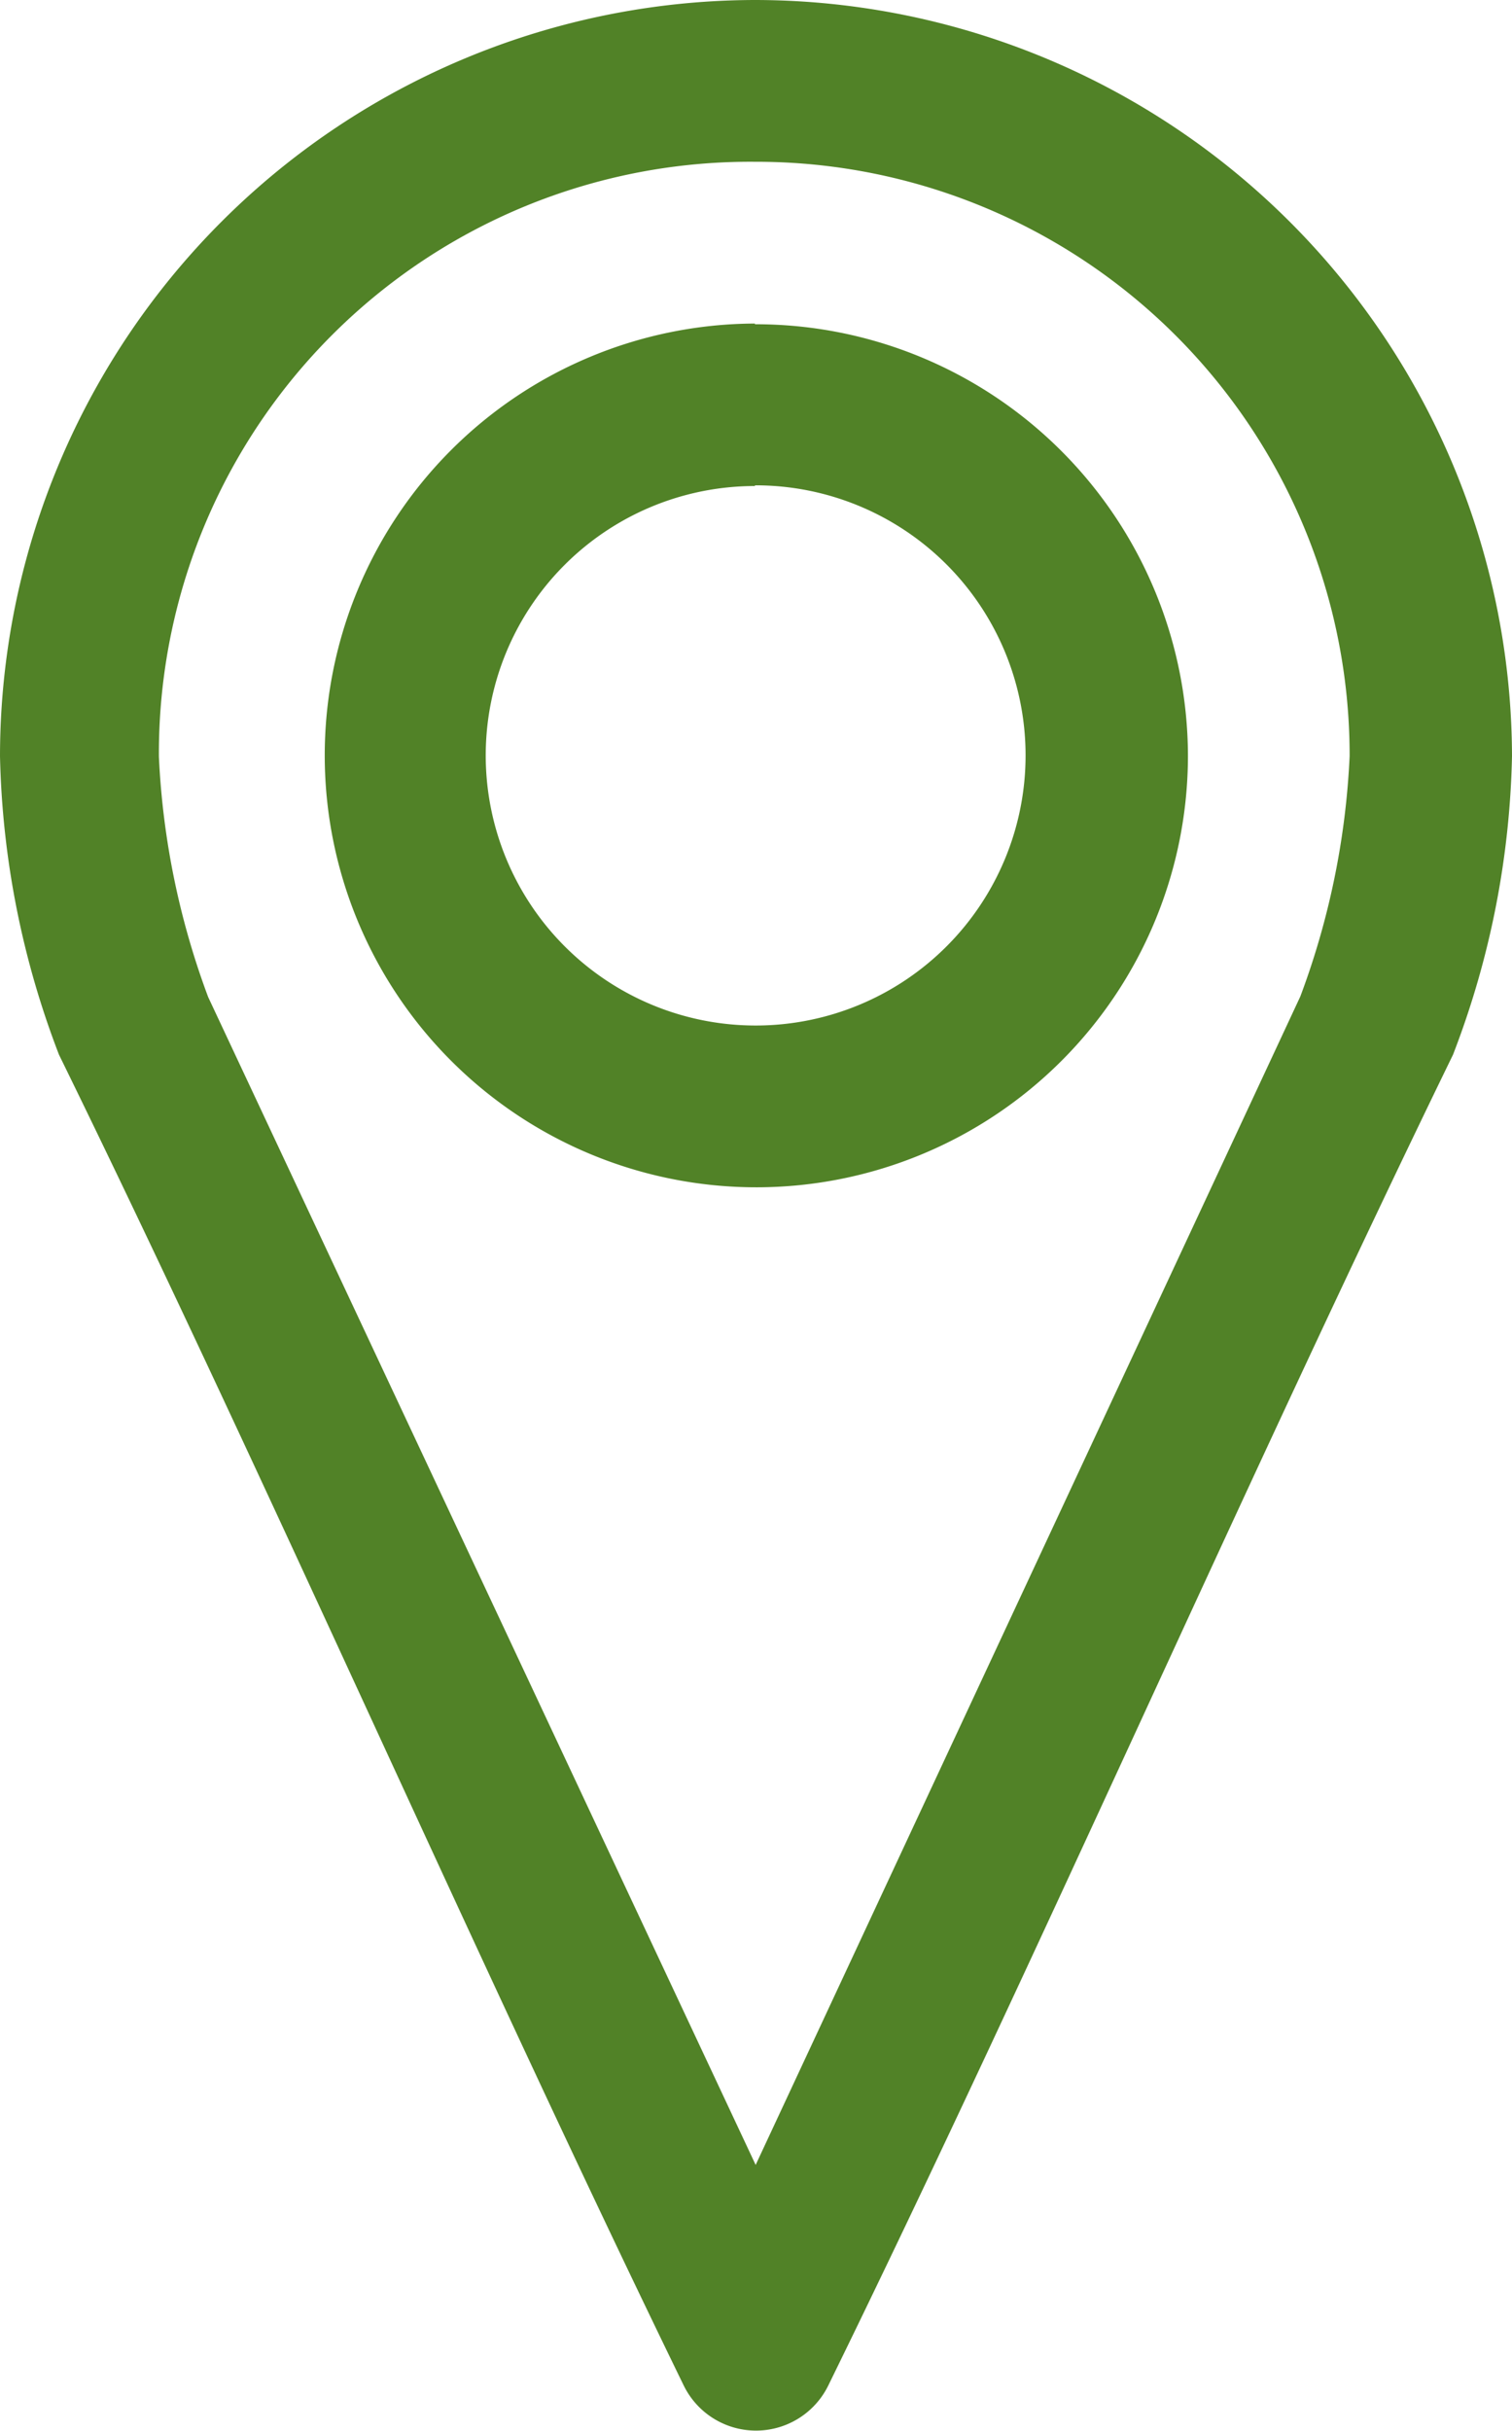 <svg xmlns="http://www.w3.org/2000/svg" viewBox="0 0 21.79 35.01"><defs><style>.cls-1{fill:#518227;}</style></defs><title>icon-green-location</title><g id="Layer_2" data-name="Layer 2"><g id="Layer_1-2" data-name="Layer 1"><path class="cls-1" d="M10.88,0A10.9,10.9,0,0,0,0,10.89a12.7,12.7,0,0,0,.85,4.3c3,6.12,6,13,9,19.16a1.16,1.16,0,0,0,2.09,0c3-6.12,6-13,9-19.16a12.63,12.63,0,0,0,.85-4.3A10.92,10.92,0,0,0,10.88,0Zm0,2.33a8.55,8.55,0,0,1,8.57,8.56,11.31,11.31,0,0,1-.71,3.46L10.89,31.18,3,14.36a11.37,11.37,0,0,1-.71-3.46A8.52,8.52,0,0,1,10.88,2.33Zm0,2.33a6.22,6.22,0,1,0,6.24,6.22A6.23,6.23,0,0,0,10.88,4.67Zm0,2.33A3.89,3.89,0,1,1,7,10.89,3.88,3.88,0,0,1,10.88,7Z"/></g></g></svg>

